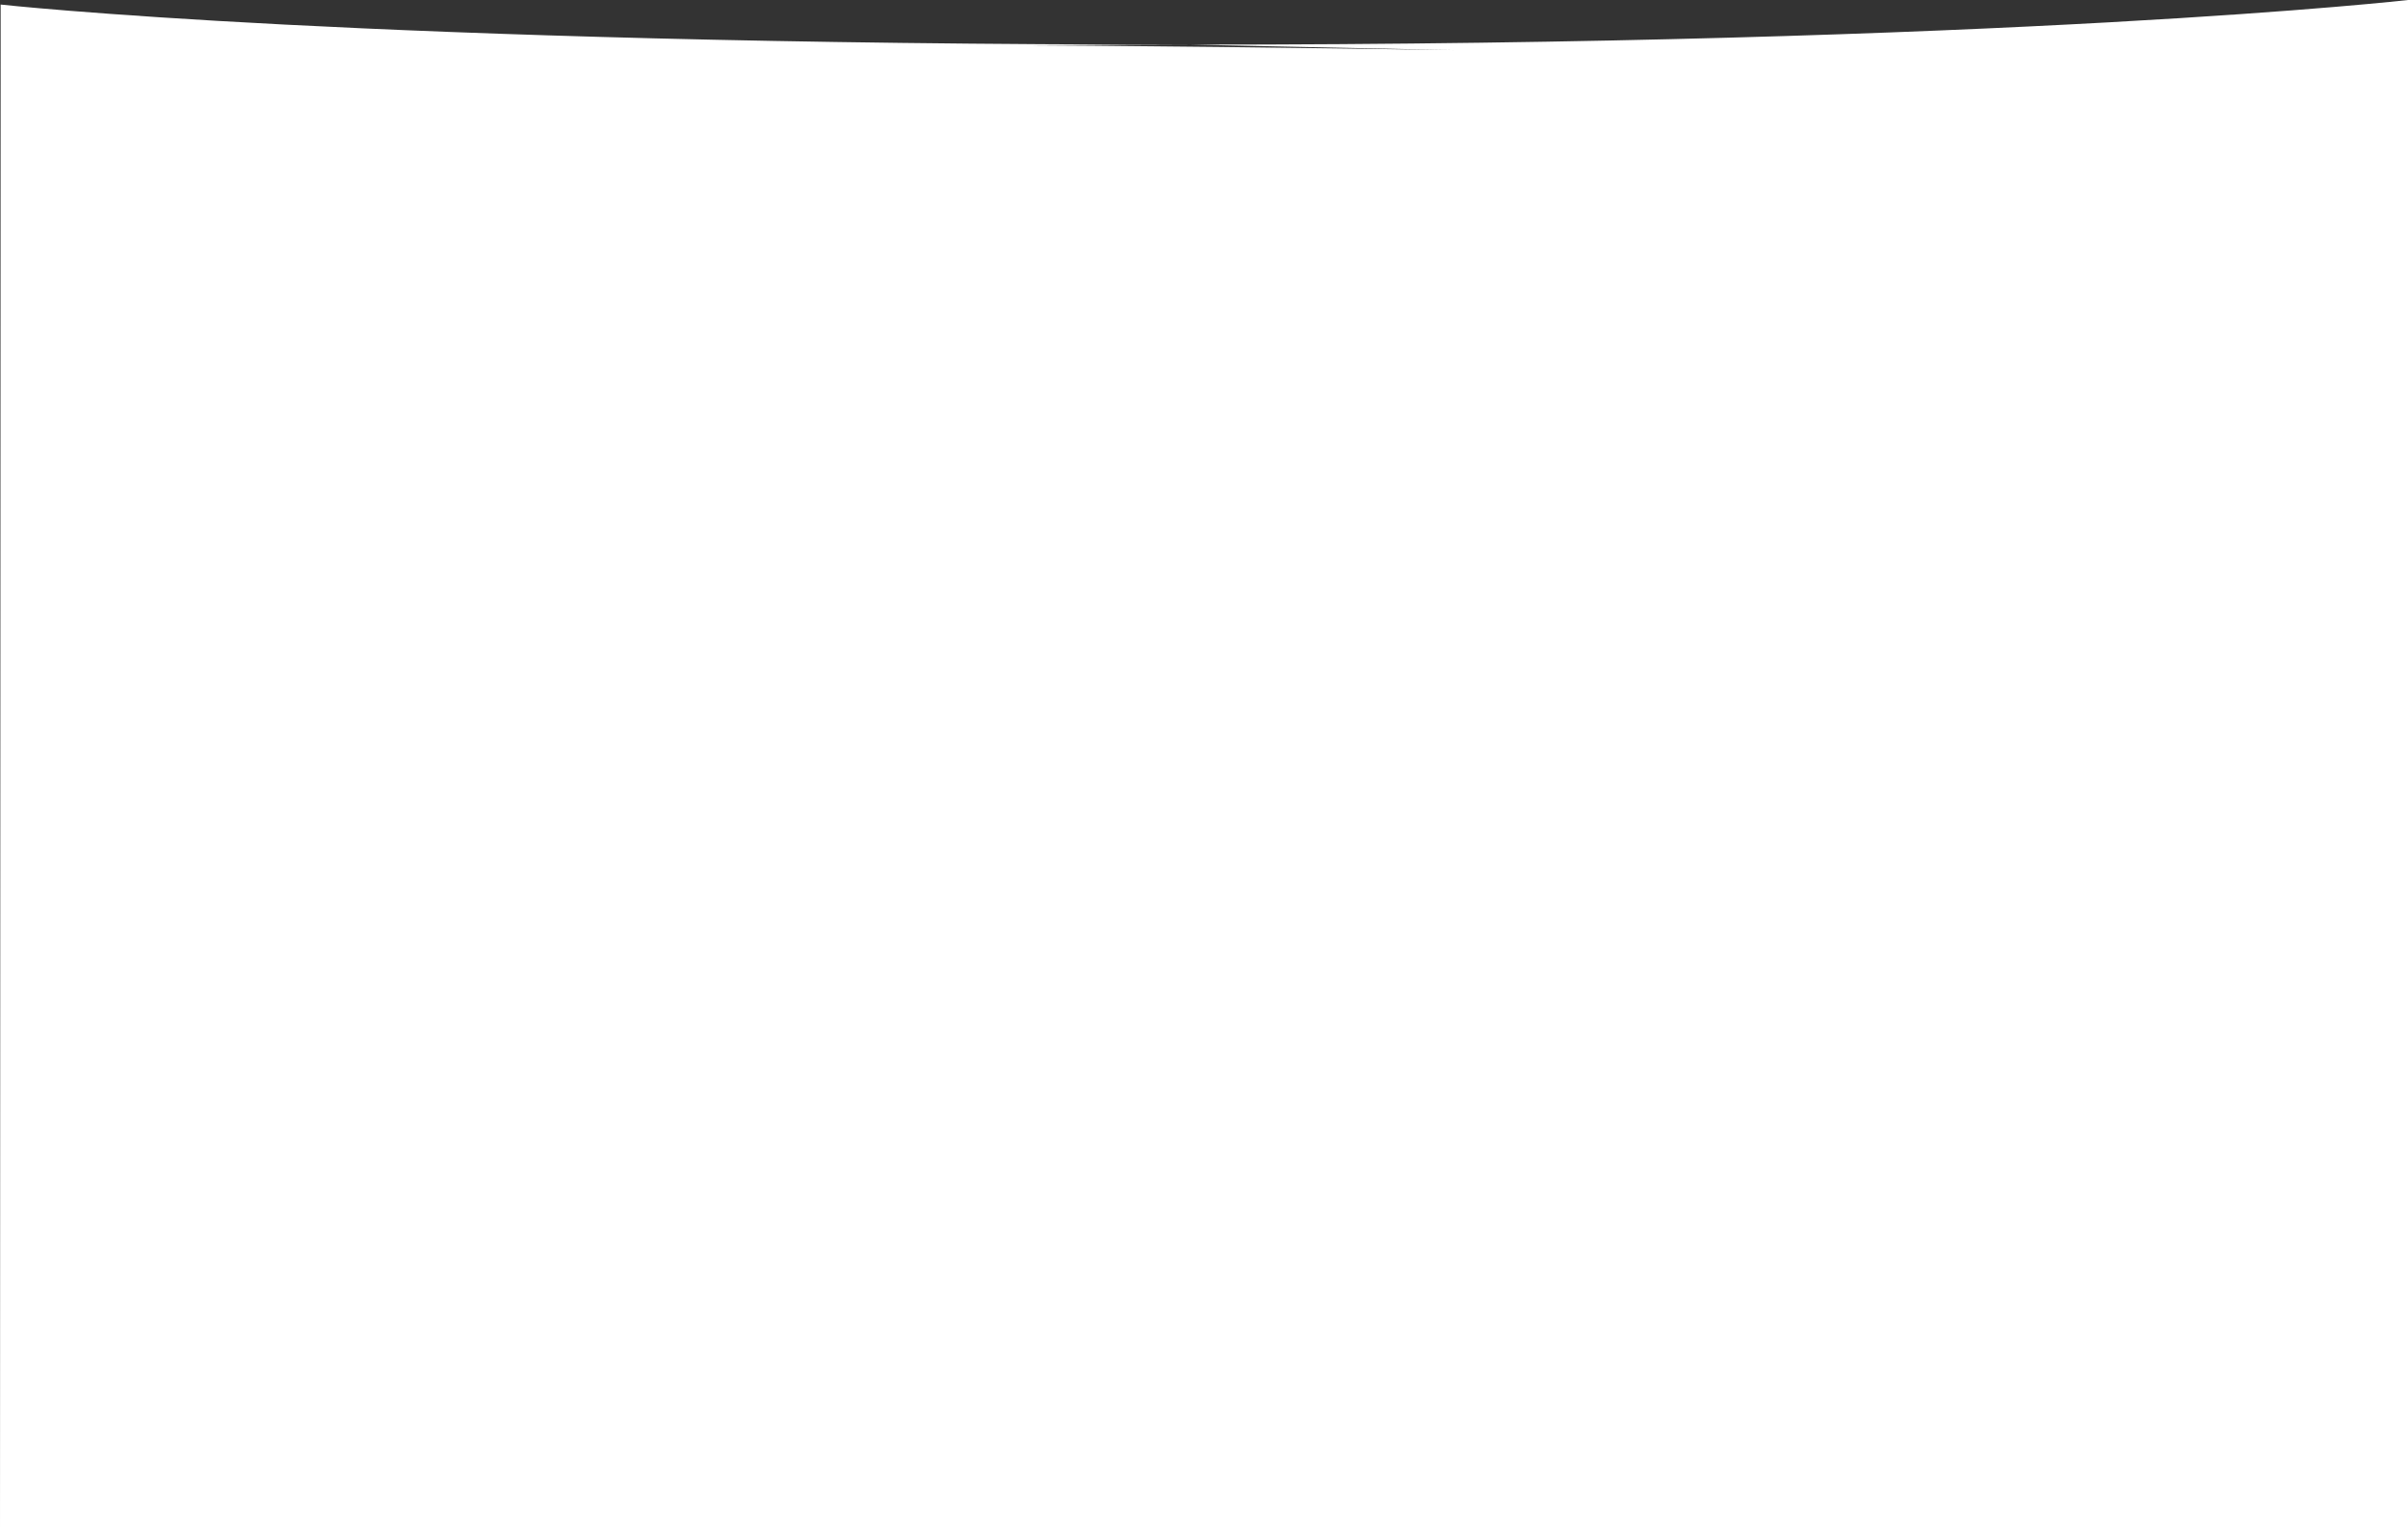 <svg xmlns="http://www.w3.org/2000/svg" width="1280.821" height="817.295" viewBox="0 0 1280.821 817.295">
  <rect x="0" y="0" width="1280.821" height="817.295" fill="#333333" stroke="none"/>
  <path id="fundo" d="M640.468,53.015l647.408,13.521V29.267S1079.62,53.015,640.468,53.015ZM7.4,55.648l633.066-2.633C199.444,53.015,7.4,31.688,7.4,31.688Zm453.735-2.633c-320,0-453.735,2.633-453.735,2.633L7.055,846.562H1287.876V66.536S781.138,53.015,461.138,53.015Z" transform="translate(-7.055 -29.267)" fill="#fff"/>
</svg>
